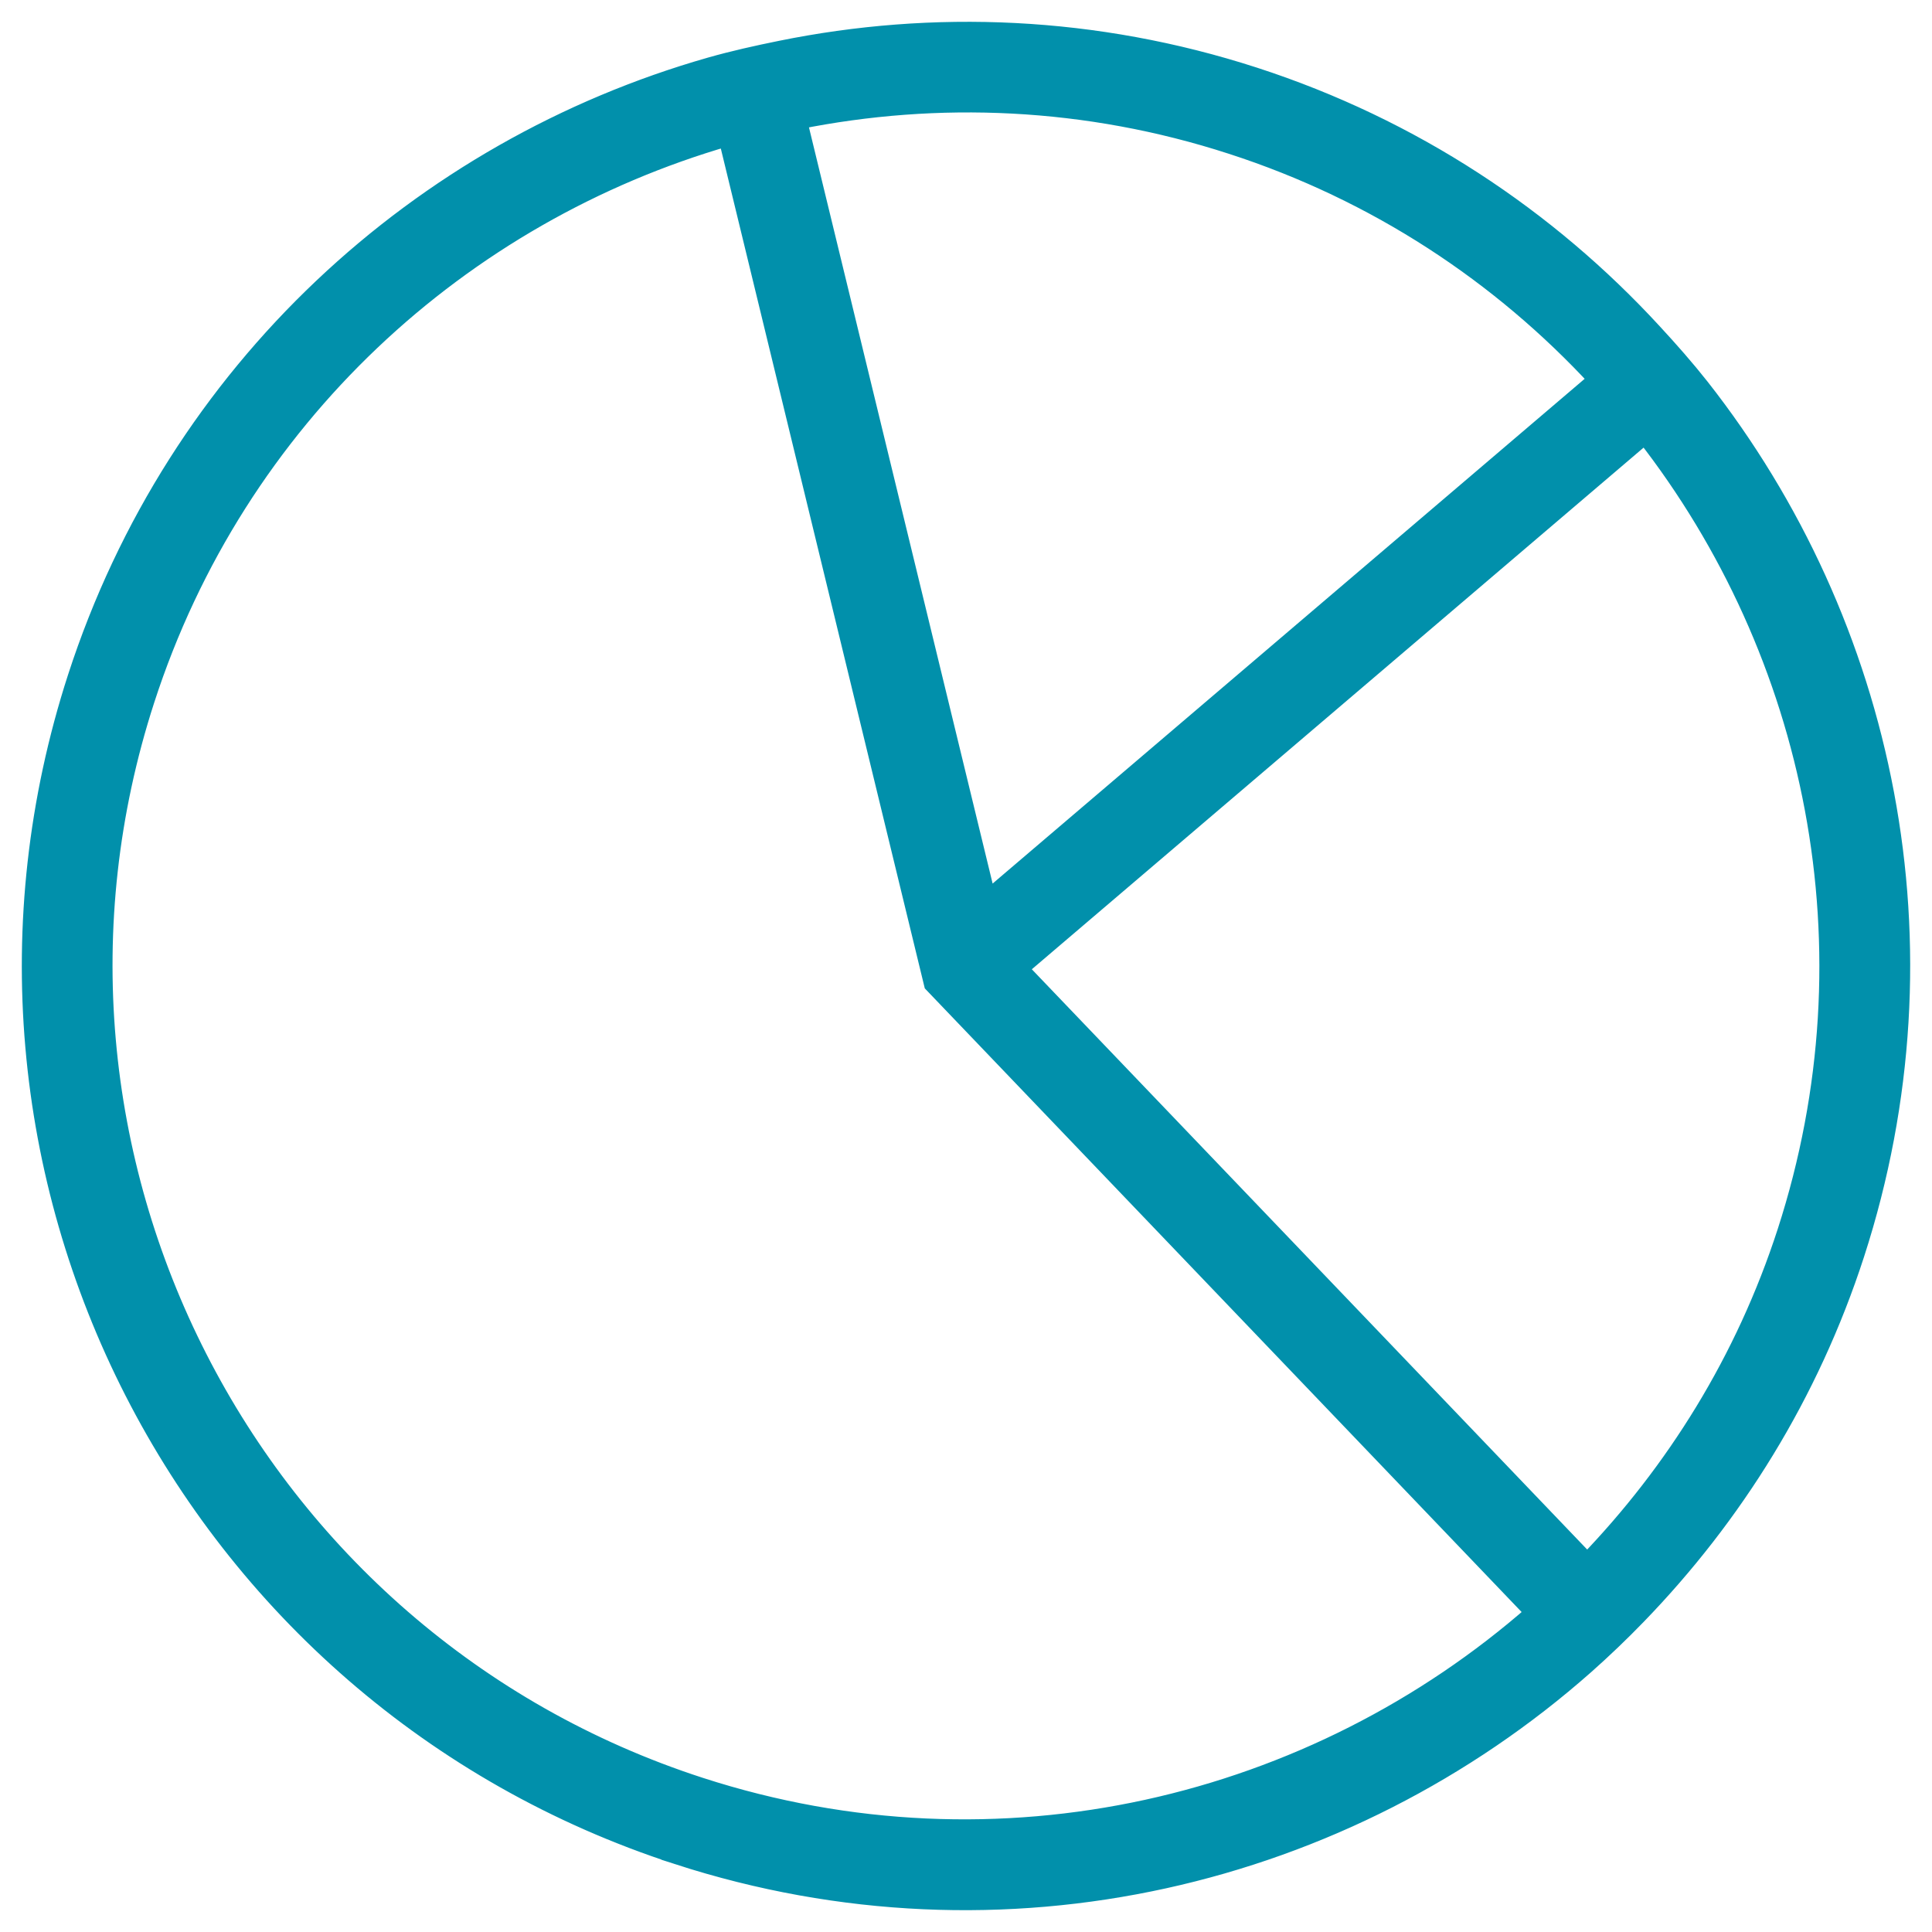 <svg width="62" height="62" viewBox="0 0 62 62" fill="none" xmlns="http://www.w3.org/2000/svg">
<path d="M21.756 59.538C32.222 62.928 43.183 60.23 50.868 53.432C51.444 52.921 52.001 52.388 52.537 51.834C55.625 48.645 58.072 44.749 59.533 40.242C62.734 30.358 60.528 20.021 54.558 12.428C54.08 11.823 53.572 11.247 53.048 10.68C49.668 7.003 45.334 4.106 40.243 2.456C35.151 0.806 29.942 0.61 25.05 1.606C24.292 1.76 23.543 1.926 22.801 2.137C13.513 4.787 5.669 11.865 2.468 21.749C-2.637 37.514 6.001 54.431 21.757 59.537L21.756 59.538ZM52.79 13.932C58.259 20.939 60.276 30.452 57.335 39.532C55.998 43.659 53.759 47.232 50.935 50.161L32.676 31.083L52.79 13.932ZM39.529 4.65C44.195 6.16 48.173 8.809 51.287 12.181L31.678 28.899L25.595 3.853C30.087 2.951 34.866 3.137 39.529 4.65L39.529 4.65ZM23.349 4.39L29.95 31.569L49.266 51.753C42.17 57.982 32.081 60.455 22.467 57.34C7.943 52.635 -0.043 36.986 4.661 22.462C7.598 13.382 14.808 6.86 23.348 4.39L23.349 4.39Z" fill="#0190AB" stroke="#0190AB" stroke-width="0.6"/>
</svg>
